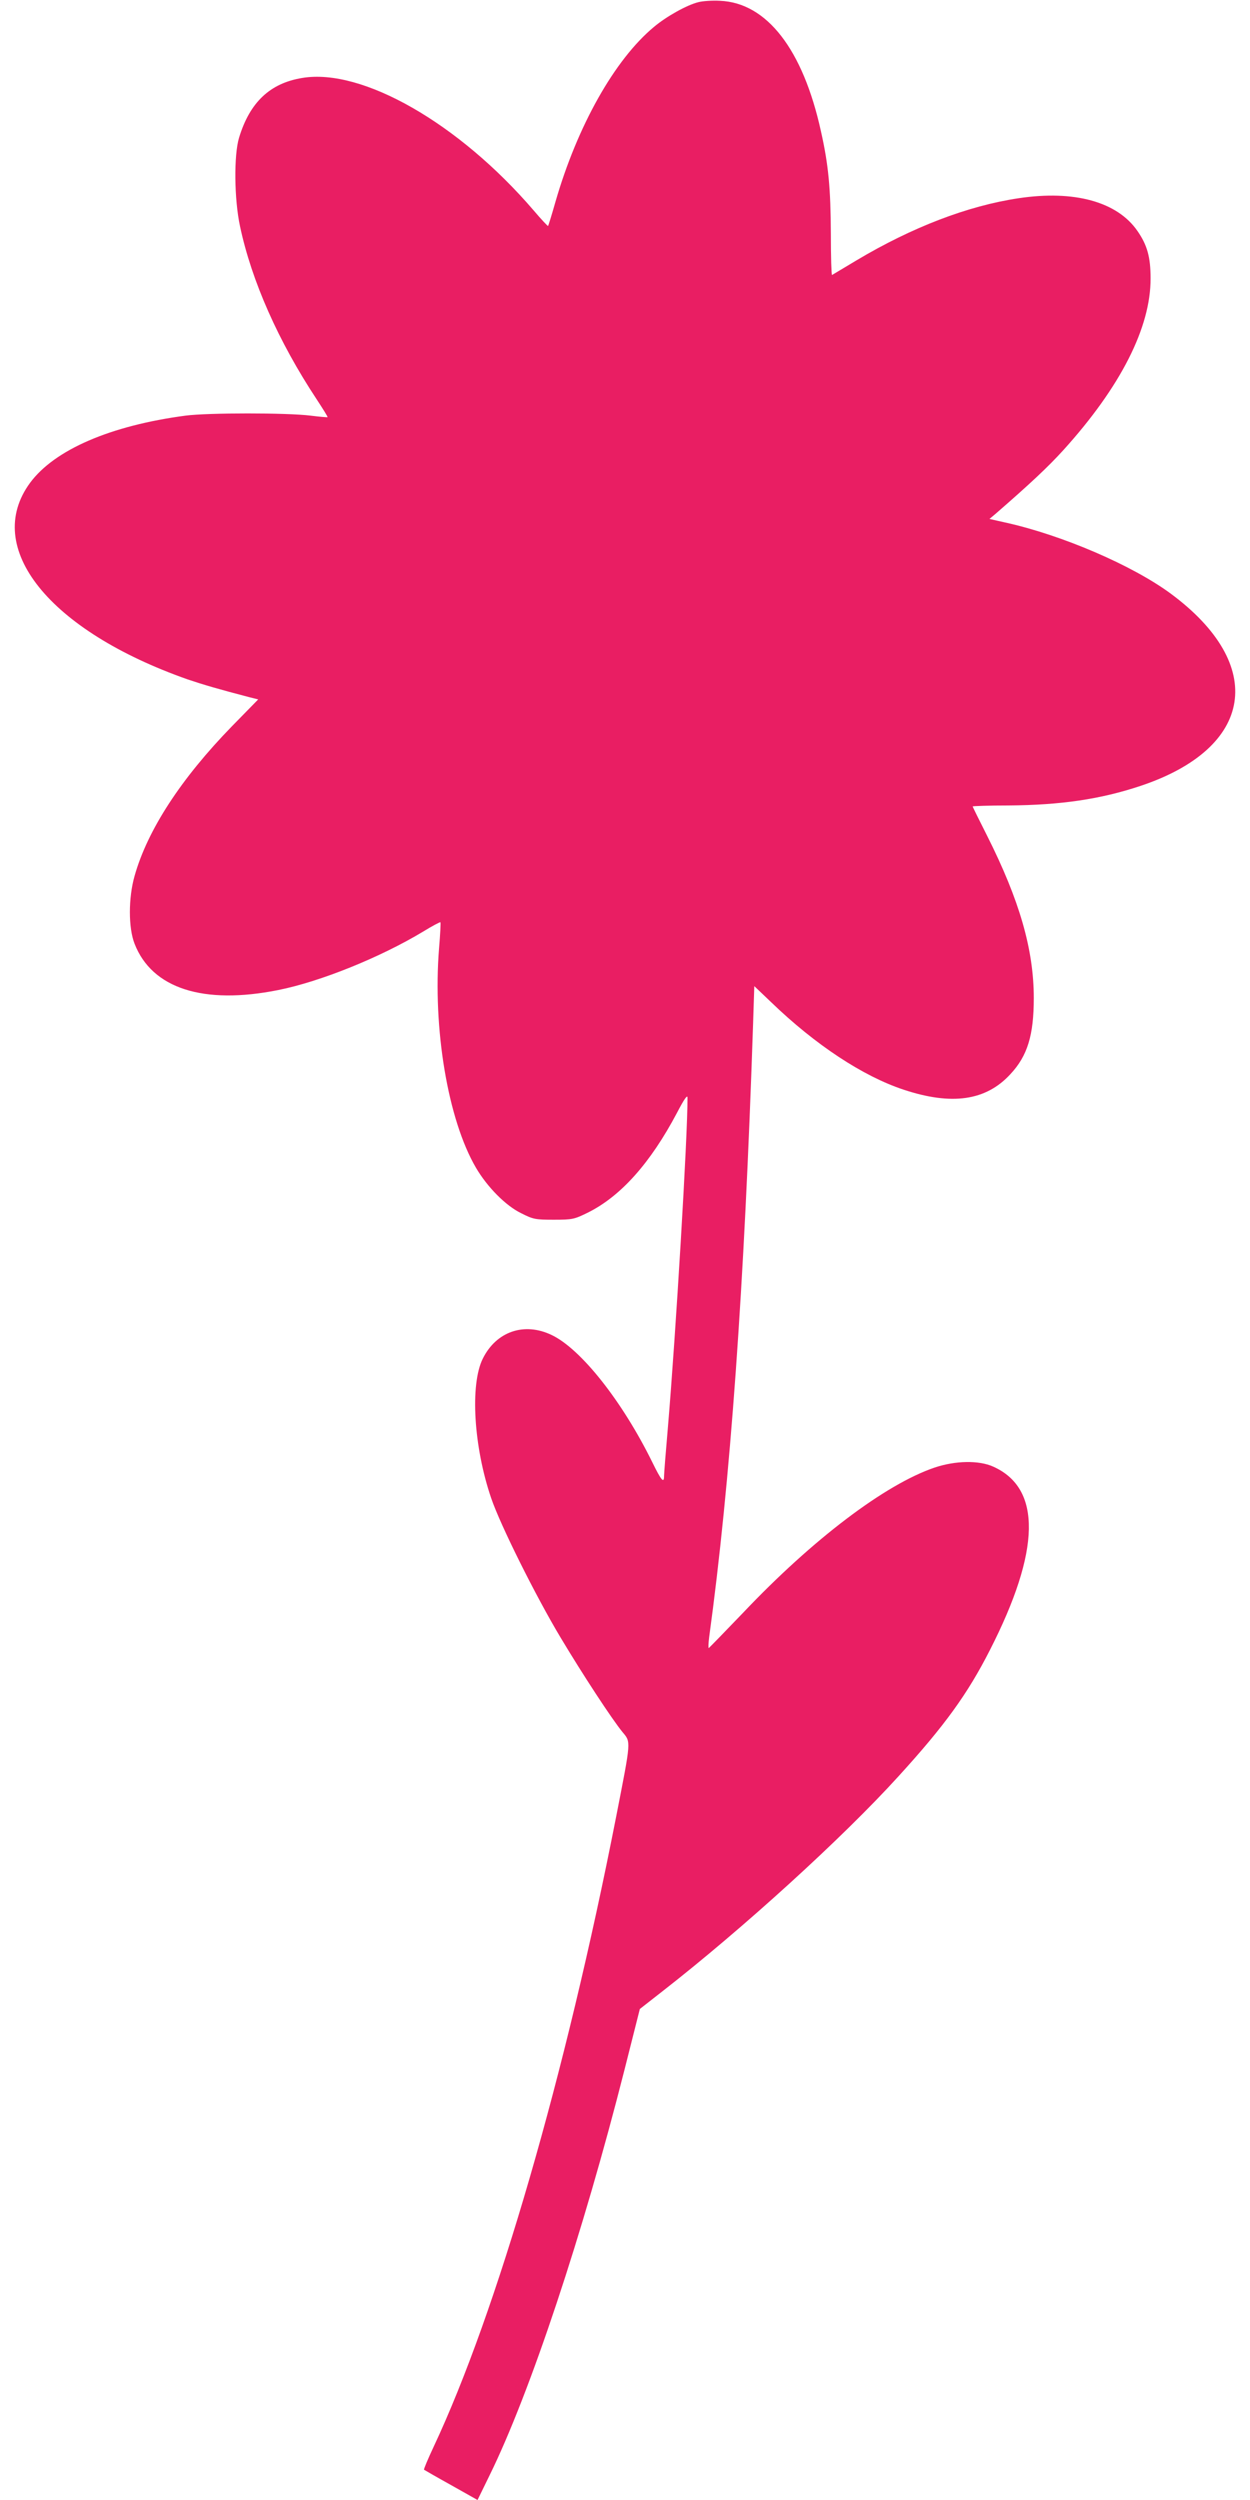 <?xml version="1.0" standalone="no"?>
<!DOCTYPE svg PUBLIC "-//W3C//DTD SVG 20010904//EN"
 "http://www.w3.org/TR/2001/REC-SVG-20010904/DTD/svg10.dtd">
<svg version="1.0" xmlns="http://www.w3.org/2000/svg"
 width="640pt" height="1280pt" viewBox="0 0 640 1280"
 preserveAspectRatio="xMidYMid meet">
<g transform="translate(0,1280) scale(0.1,-0.1)"
fill="#e91e63" stroke="none">
<path d="M3576 12789 c-58 -14 -164 -73 -228 -127 -201 -167 -392 -507 -504
-895 -19 -67 -36 -122 -38 -124 -1 -2 -35 34 -74 80 -382 445 -877 729 -1184
678 -166 -27 -269 -125 -324 -306 -27 -89 -25 -315 5 -454 59 -279 197 -590
392 -885 32 -49 58 -90 56 -92 -1 -1 -40 2 -87 8 -120 15 -525 15 -640 0 -385
-51 -671 -175 -796 -344 -244 -332 97 -757 808 -1007 77 -26 162 -51 316 -91
l44 -11 -134 -137 c-261 -268 -433 -532 -499 -767 -32 -112 -32 -266 0 -347
89 -229 352 -314 736 -237 215 43 522 167 741 299 47 29 87 50 89 48 2 -2 -1
-62 -7 -133 -33 -410 45 -878 189 -1124 58 -99 153 -195 232 -233 61 -31 73
-33 166 -33 96 0 105 2 176 37 168 84 319 253 455 510 37 71 54 95 54 78 1
-195 -60 -1211 -100 -1684 -11 -126 -20 -240 -20 -253 0 -40 -14 -24 -60 70
-154 313 -366 581 -516 652 -140 67 -283 18 -352 -121 -66 -132 -47 -452 43
-715 47 -138 229 -503 355 -713 113 -189 263 -418 317 -484 44 -53 45 -38 -32
-432 -259 -1322 -611 -2538 -935 -3228 -29 -62 -51 -114 -49 -117 3 -2 65 -38
139 -79 l135 -76 62 127 c207 421 478 1237 691 2078 l78 309 115 90 c413 322
925 788 1209 1101 237 260 354 422 468 646 261 511 266 829 17 940 -73 33
-193 31 -300 -5 -253 -86 -624 -367 -981 -744 -93 -97 -172 -178 -175 -180 -3
-1 -2 24 2 56 108 790 180 1787 225 3145 l6 188 87 -83 c226 -218 469 -378
677 -447 247 -82 422 -57 547 79 88 94 120 200 120 390 0 248 -73 501 -239
831 -41 81 -74 148 -74 150 0 2 82 5 183 5 269 2 472 32 676 100 582 194 649
619 156 984 -196 145 -558 301 -849 365 l-80 18 31 26 c177 154 268 239 348
327 293 324 447 628 446 879 0 108 -17 170 -67 242 -103 150 -324 211 -609
168 -261 -39 -546 -149 -828 -317 -67 -40 -124 -74 -127 -76 -3 -1 -6 94 -6
210 -1 234 -12 354 -51 527 -92 418 -277 657 -517 667 -39 2 -88 -1 -110 -7z"/>
</g>
</svg>
